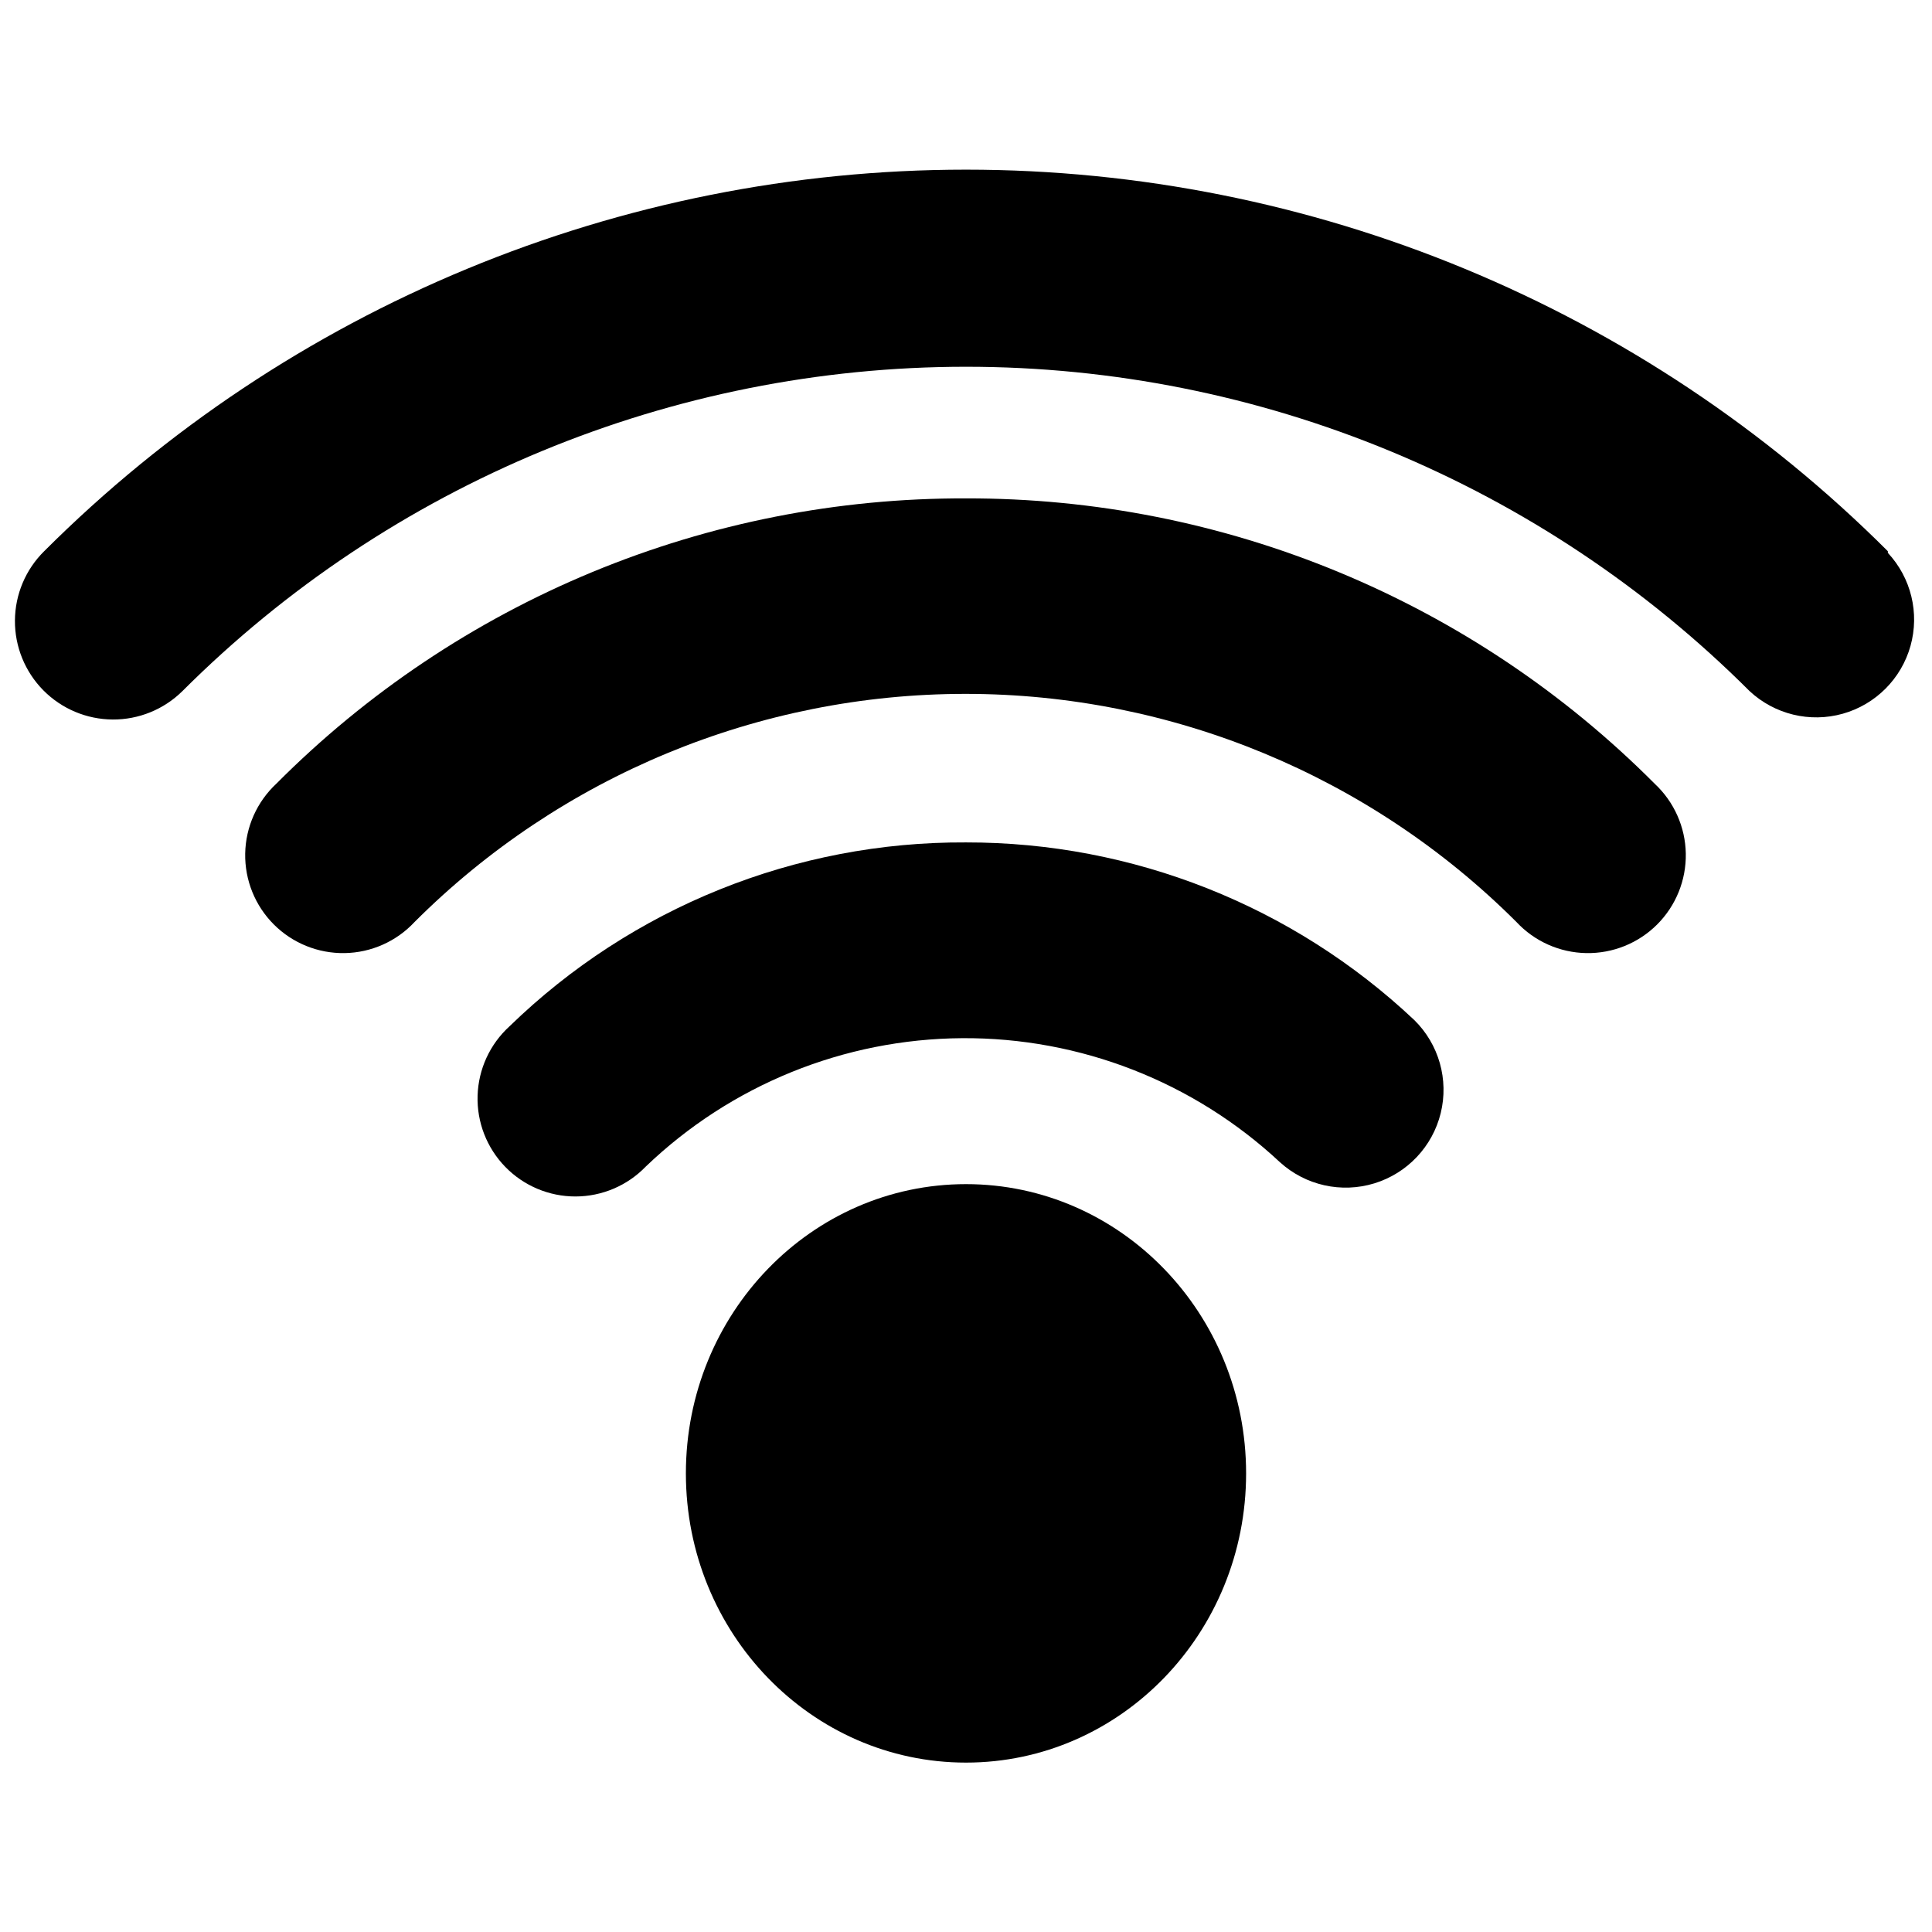 <?xml version="1.0" encoding="UTF-8"?>
<!-- The Best Svg Icon site in the world: iconSvg.co, Visit us! https://iconsvg.co -->
<svg width="800px" height="800px" version="1.1" viewBox="144 144 512 512" xmlns="http://www.w3.org/2000/svg">
 <defs>
  <clipPath id="a">
   <path d="m148.09 188h503.81v147h-503.81z"/>
  </clipPath>
 </defs>
 <path d="m474.23 534.46c0 42.332-33.234 76.648-74.23 76.648-41 0-74.234-34.316-74.234-76.648 0-42.336 33.234-76.652 74.234-76.652 40.996 0 74.23 34.316 74.23 76.652"/>
 <path d="m400 367.25c-45.16-0.242-88.605 17.262-120.98 48.738-5.191 4.731-8.242 11.359-8.453 18.379-0.215 7.019 2.43 13.82 7.324 18.855s11.621 7.871 18.641 7.856c7.019-0.016 13.738-2.875 18.609-7.93 22.562-21.637 52.559-33.809 83.816-34.02 31.262-0.207 61.414 11.562 84.266 32.895 6.766 6.133 16.262 8.25 24.992 5.578 8.734-2.676 15.414-9.746 17.59-18.613 2.176-8.871-0.477-18.23-6.981-24.641-32.133-30.305-74.652-47.16-118.82-47.098z"/>
 <path d="m400 276.08c-33.953-0.113-67.59 6.512-98.965 19.492-31.371 12.98-59.859 32.055-83.809 56.121-5.144 4.797-8.121 11.477-8.246 18.512-0.125 7.031 2.613 13.812 7.59 18.789 4.973 4.973 11.754 7.711 18.789 7.586 7.031-0.121 13.715-3.098 18.508-8.246 38.73-38.707 91.246-60.449 146-60.449 54.758 0 107.27 21.742 146 60.449 4.793 5.148 11.477 8.125 18.508 8.246 7.035 0.125 13.816-2.613 18.789-7.586 4.977-4.977 7.715-11.758 7.59-18.789-0.125-7.035-3.102-13.715-8.246-18.512-23.922-24.031-52.367-43.086-83.691-56.062-31.328-12.98-64.914-19.625-98.82-19.551z"/>
 <g clip-path="url(#a)">
  <path d="m644.3 290.08c-64.812-64.75-152.68-101.12-244.3-101.12-91.617 0-179.49 36.371-244.3 101.12-4.918 4.856-7.703 11.469-7.742 18.383-0.039 6.91 2.668 13.555 7.523 18.473 4.859 4.914 11.473 7.699 18.387 7.742 6.91 0.039 13.555-2.668 18.473-7.527 55.094-55.039 129.78-85.957 207.66-85.957 77.875 0 152.57 30.918 207.66 85.957 6.617 6.168 15.973 8.438 24.68 5.996 8.707-2.445 15.512-9.25 17.957-17.957 2.441-8.711 0.172-18.062-5.996-24.68z"/>
 </g>
</svg>